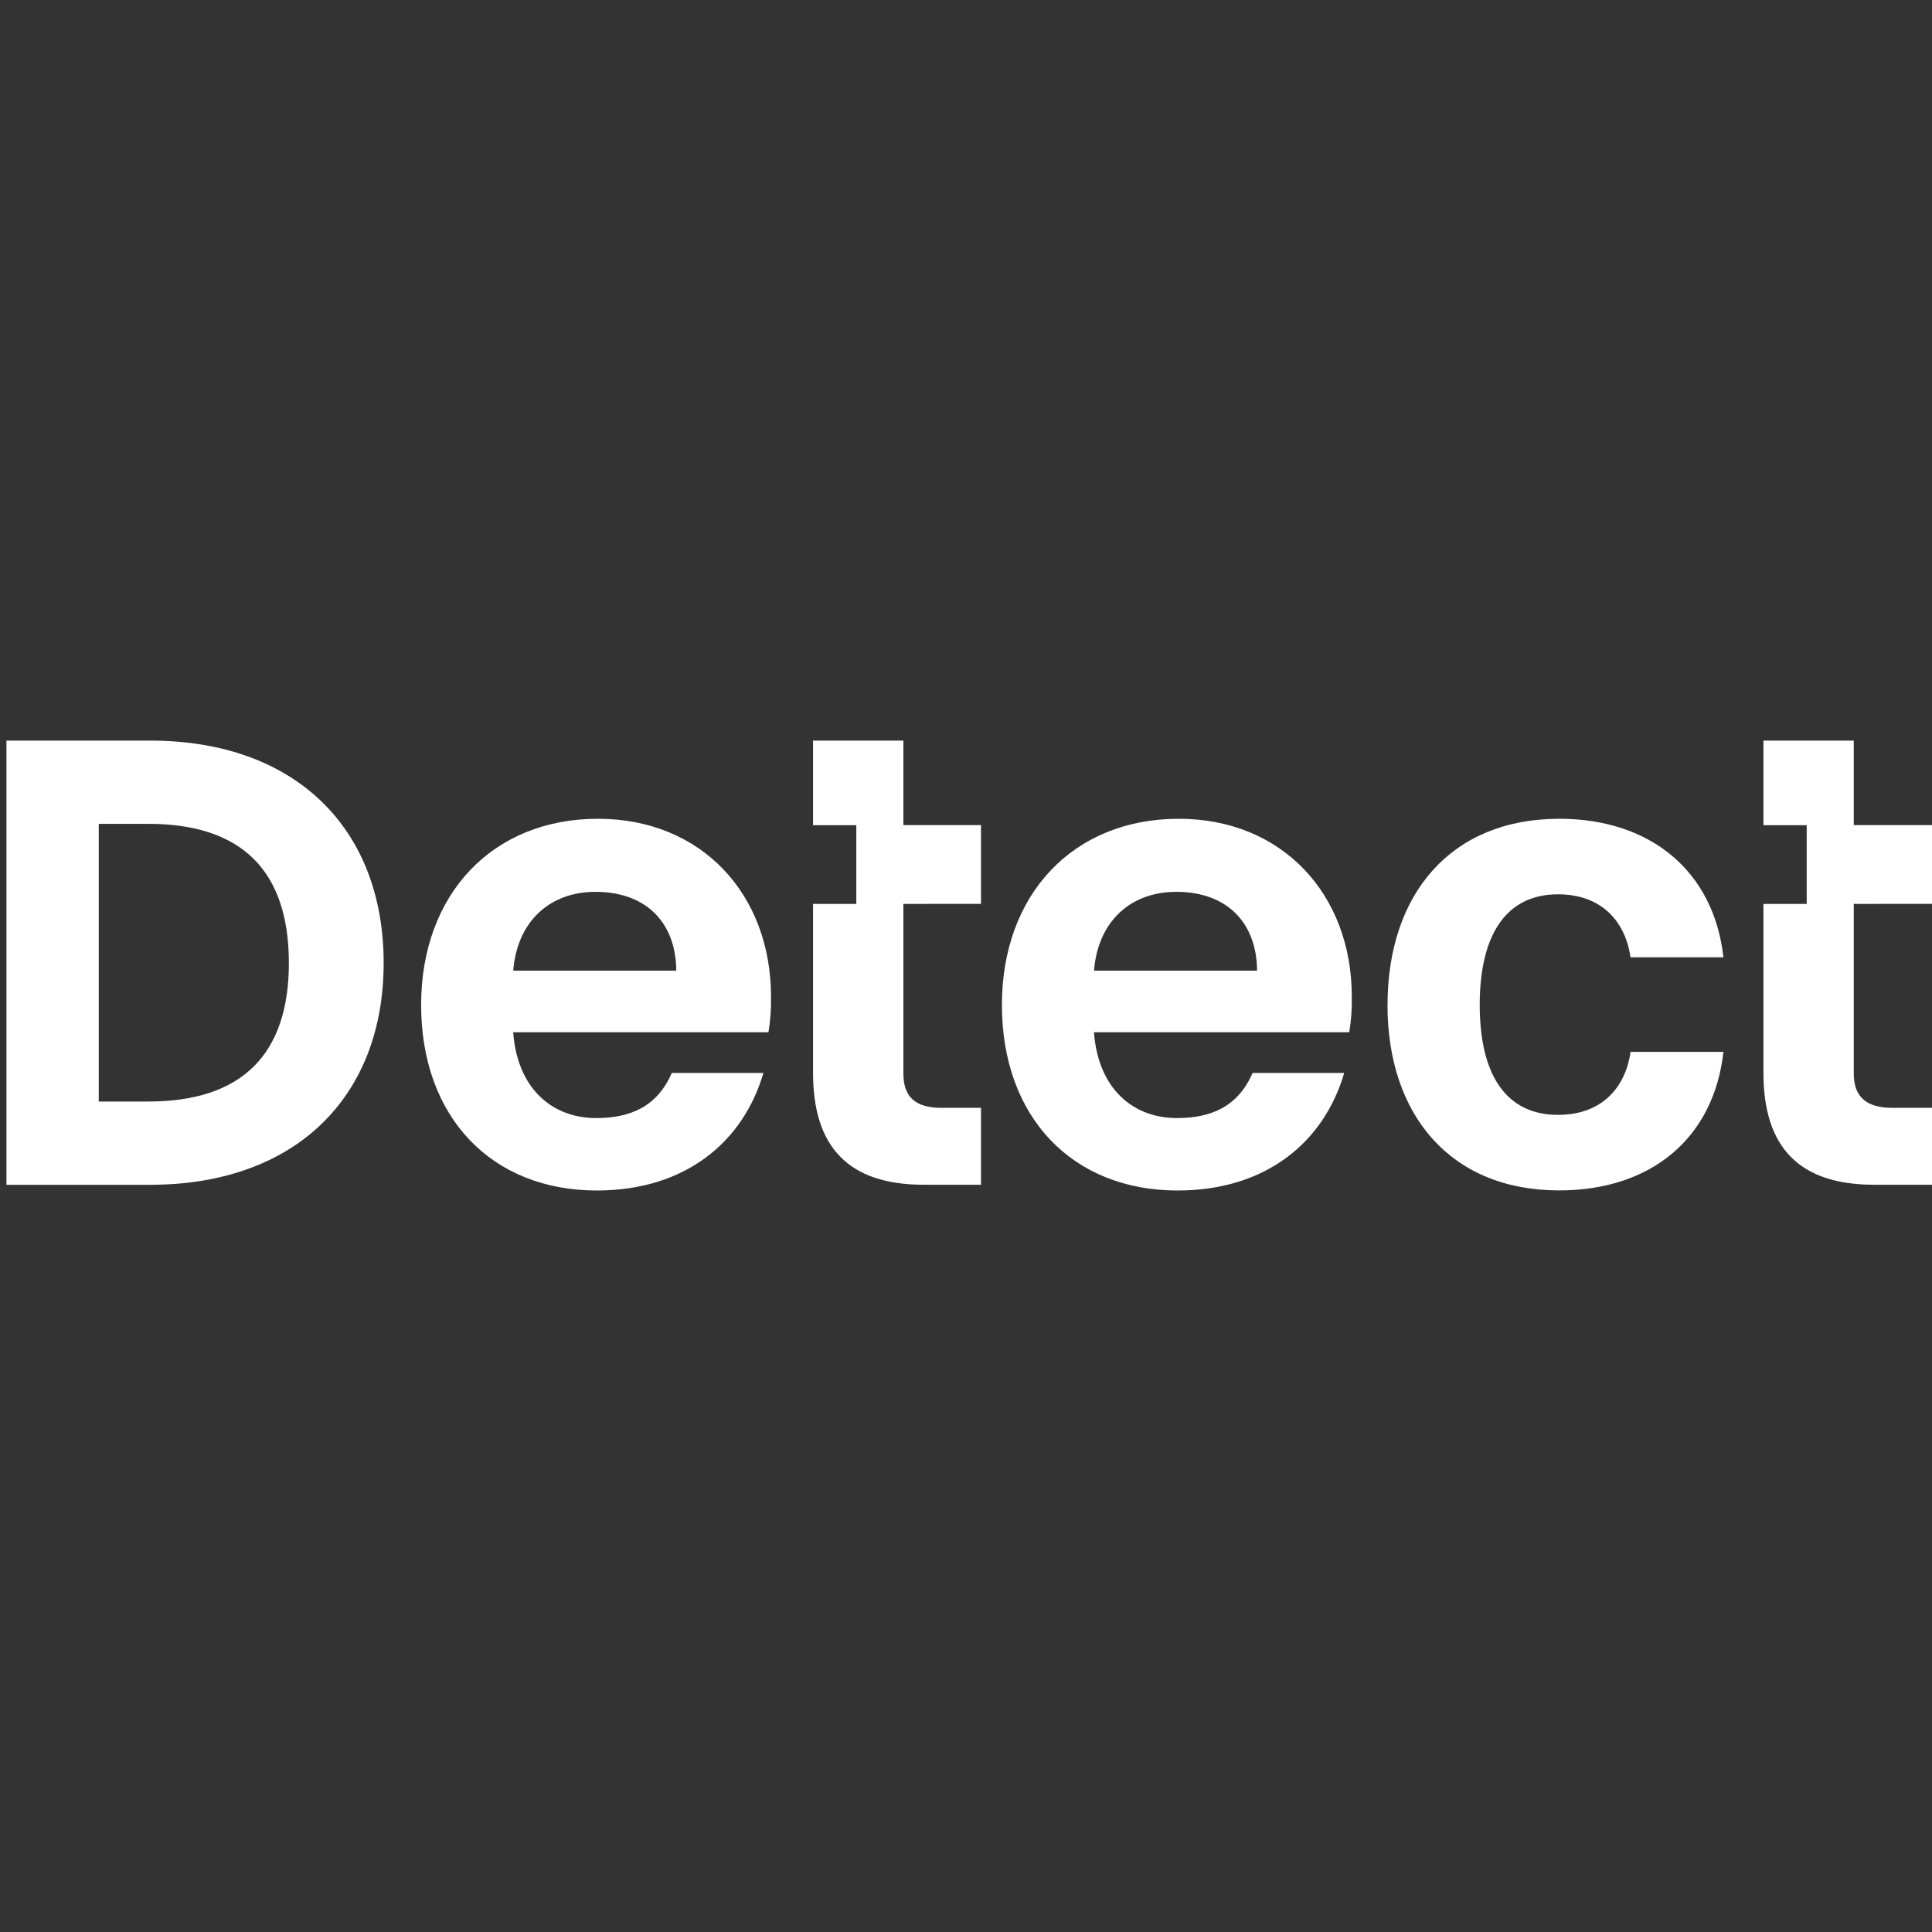 <svg xmlns="http://www.w3.org/2000/svg" fill="none" viewBox="0 0 500 500" height="500" width="500">
<rect x="0" y="0" width="500" height="500" fill="#333333" stroke="none"/>
<g clip-path="url(#clip0_1103_5218)">
<path fill="white" d="M233.798 233.932V277.827C233.798 283.91 236.922 286.712 243.67 286.712H253.882V306.61H239.062C219.637 306.61 210.417 296.905 210.417 277.664V233.932H221.612V213.557H210.417V191.667H233.798V213.539H253.882V233.915L233.798 233.932ZM359.098 260.077C359.098 231.464 375.417 211.897 403.548 211.897C427.257 211.897 443.55 225.544 446.022 247.747H421.97C420.653 238.537 414.557 231.447 403.198 231.447C389.863 231.447 382.952 241.809 382.952 260.06C382.952 278.31 389.863 288.527 403.21 288.527C414.568 288.527 420.665 281.46 421.982 272.227H446.017C443.545 294.594 427.25 308.077 403.542 308.077C375.377 308.1 359.082 288.527 359.082 260.077H359.098ZM122.503 251.199H182.595L175.018 251.362C175.018 239.032 167.442 230.805 154.108 230.805C141.764 230.805 132.707 239.195 132.707 253.994V264.194C132.707 280.634 142.09 289.354 154.271 289.354C163.164 289.354 170.077 286.39 173.863 277.675H197.572C192.327 295.6 177.32 308.1 154.446 308.1C127.282 308.1 108.988 289.185 108.988 260.077C108.988 231.464 127.427 211.897 154.754 211.897C181.592 211.897 199.537 231.464 199.537 257.94C199.6 261.024 199.38 264.107 198.877 267.15H122.503V251.199ZM74.76 249.225C74.76 225.544 62.743 213.207 38.383 213.207H25.561V285.075H38.383C62.743 285.075 74.76 272.745 74.76 249.225ZM1.667 191.667H38.872C76.41 191.667 99.29 214.372 99.29 249.225C99.29 283.922 76.41 306.622 38.872 306.622H1.667V191.667ZM479.753 233.932V277.827C479.753 283.91 483.047 286.712 489.795 286.712H500V306.61H485.022C465.598 306.61 456.378 296.905 456.378 277.664V233.932H467.573V213.557H456.378V191.667H479.753V213.539H500V233.915L479.753 233.932ZM272.81 251.199H332.902L325.325 251.362C325.325 239.032 317.75 230.805 304.415 230.805C292.072 230.805 283.015 239.195 283.015 253.994V264.194C283.015 280.634 292.398 289.354 304.578 289.354C313.472 289.354 320.383 286.39 324.172 277.675H347.88C342.635 295.6 327.628 308.1 304.753 308.1C277.59 308.1 259.295 289.185 259.295 260.077C259.295 231.464 277.735 211.897 305.062 211.897C331.87 211.897 349.843 231.464 349.843 257.94C349.908 261.024 349.688 264.107 349.185 267.15H272.81V251.199Z"></path>
</g>
<defs>
<clipPath id="clip0_1103_5218">
<rect fill="white" height="500" width="500"></rect>
</clipPath>
</defs>
</svg>
